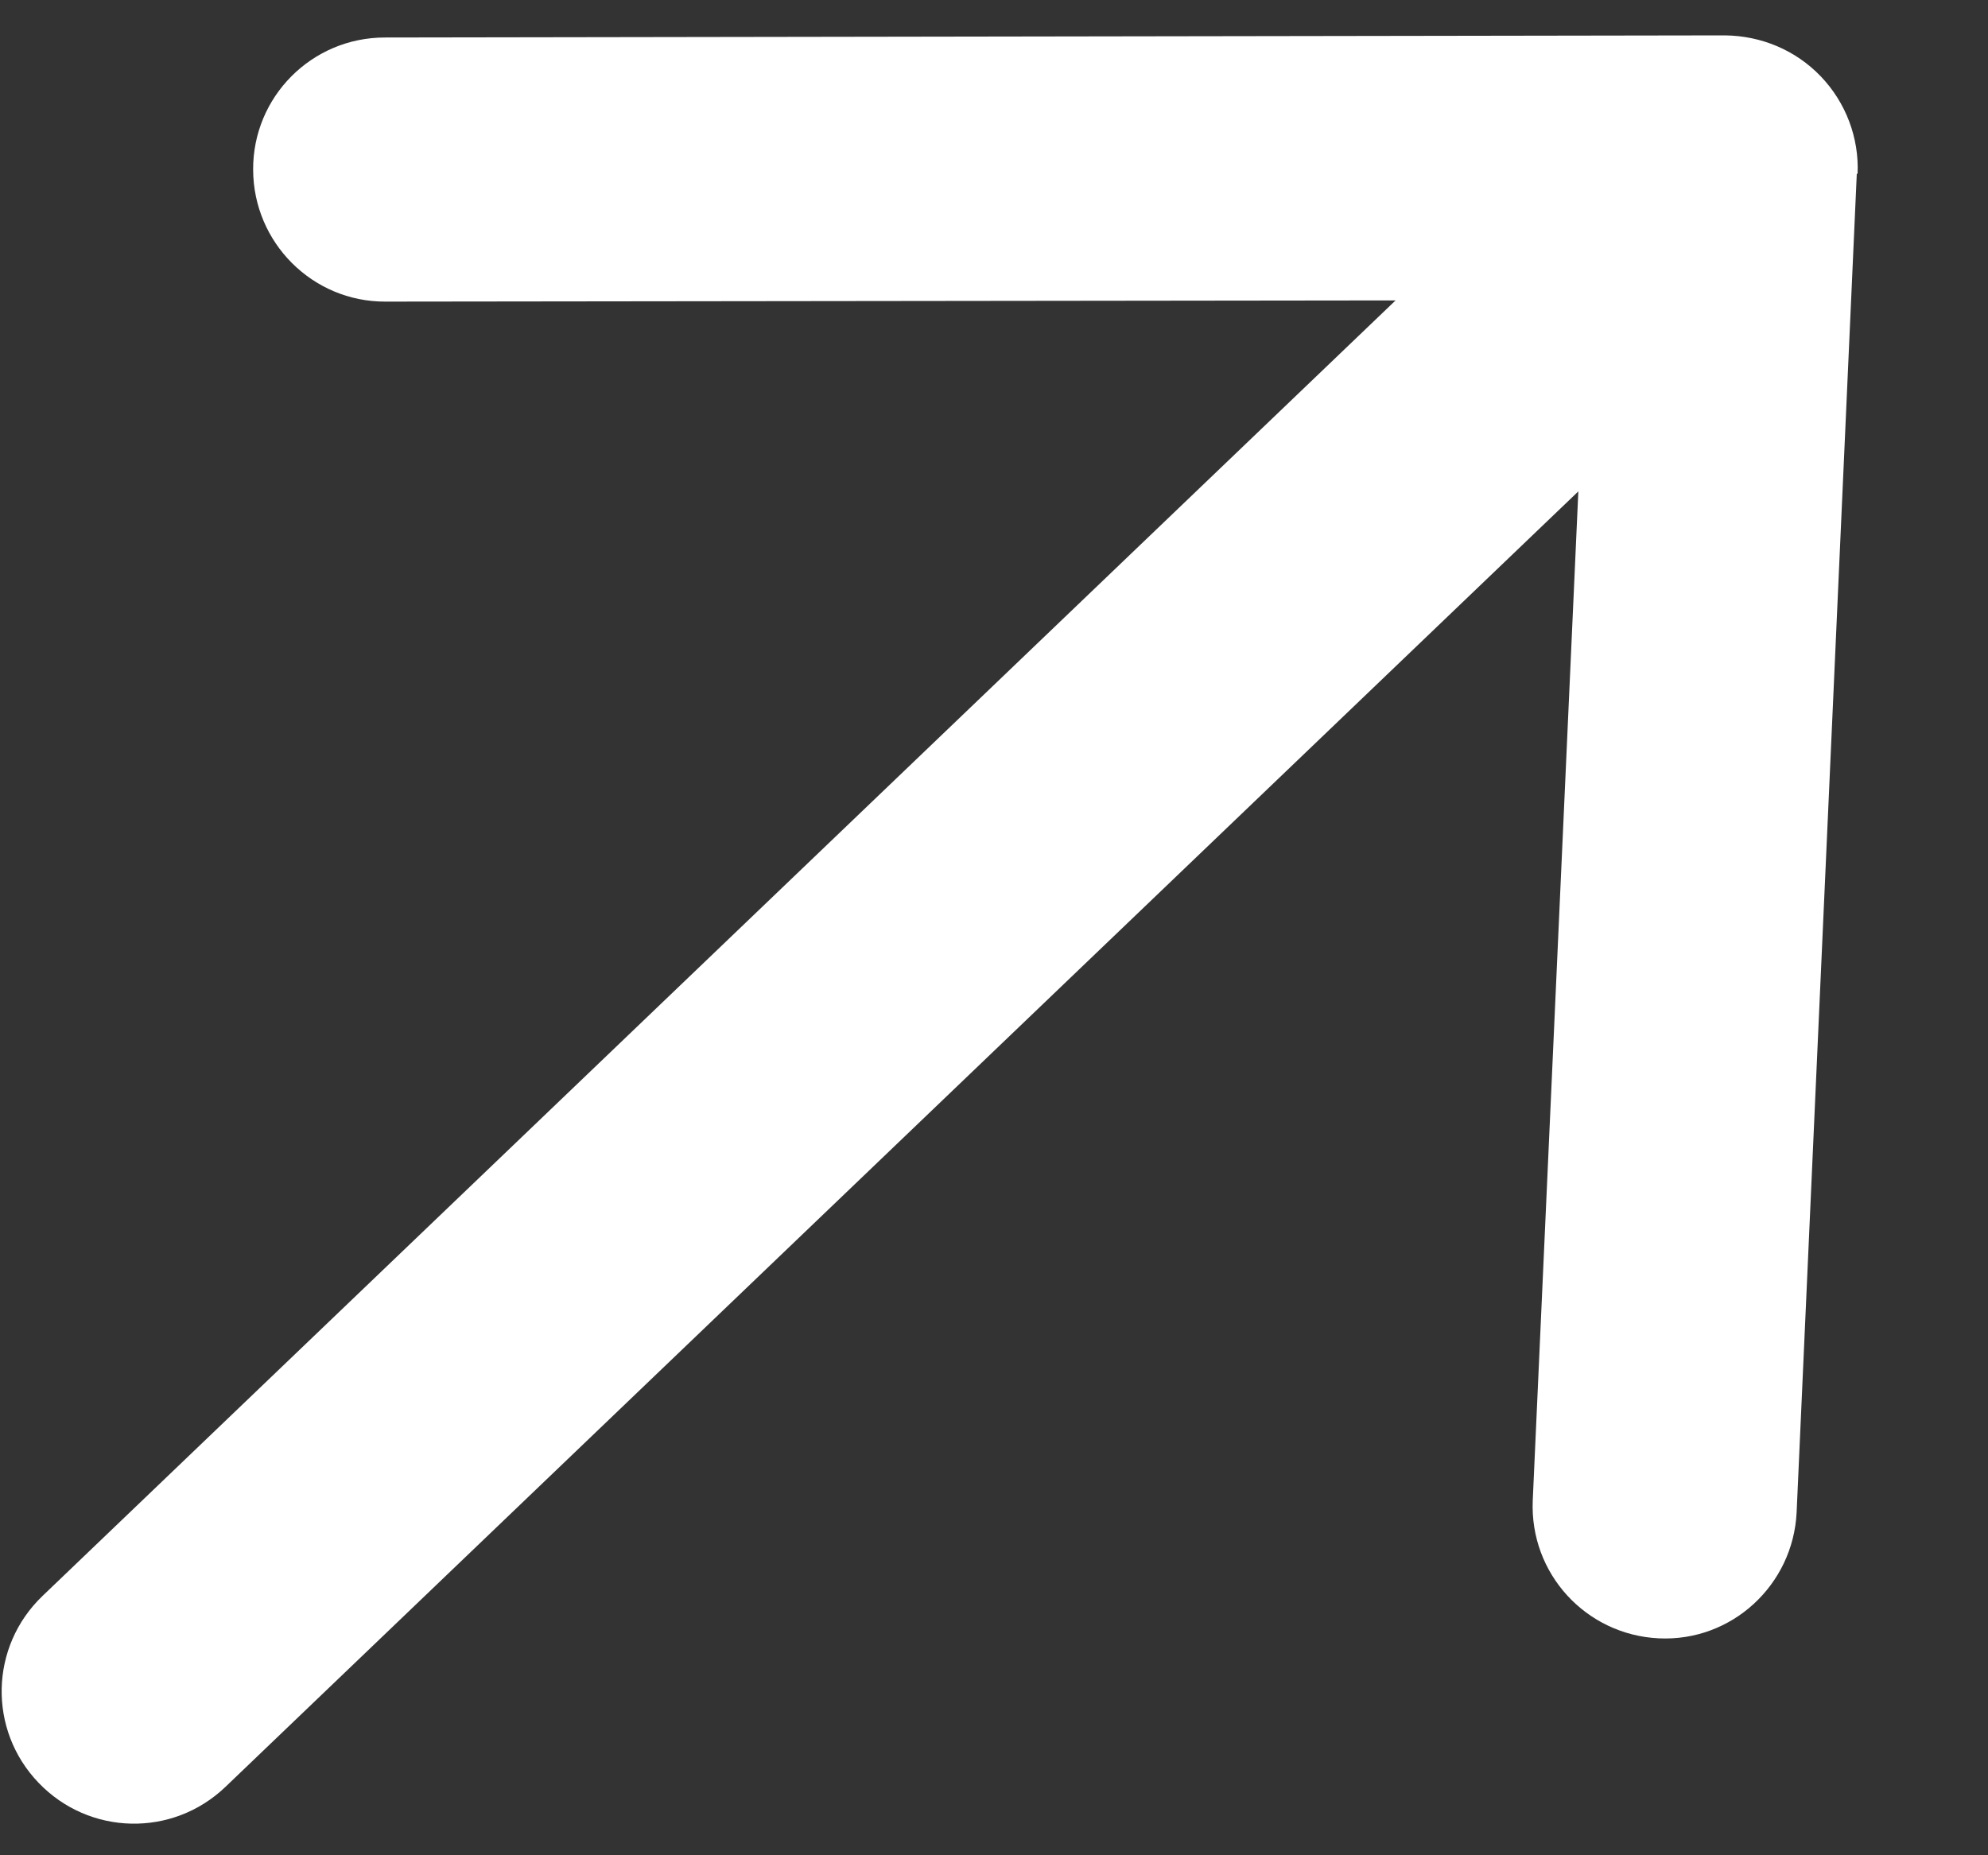 <svg width="15" height="14" viewBox="0 0 15 14" fill="none" xmlns="http://www.w3.org/2000/svg">
<rect x="0" y="0" width="15" height="14" fill="#333333" stroke="none"/>
<path d="M14.016 1.311C14.028 1.041 13.928 0.774 13.738 0.576C13.548 0.378 13.289 0.27 13.016 0.267L2.904 0.283C2.352 0.283 1.907 0.731 1.91 1.281C1.912 1.831 2.358 2.278 2.908 2.276L10.53 2.267L0.321 12.043C-0.078 12.425 -0.092 13.054 0.291 13.453C0.673 13.852 1.302 13.866 1.701 13.484L11.909 3.708L11.565 11.322C11.541 11.874 11.966 12.336 12.515 12.363C13.065 12.39 13.529 11.962 13.556 11.413L14.01 1.311L14.016 1.311Z" fill="white"/>
</svg>
